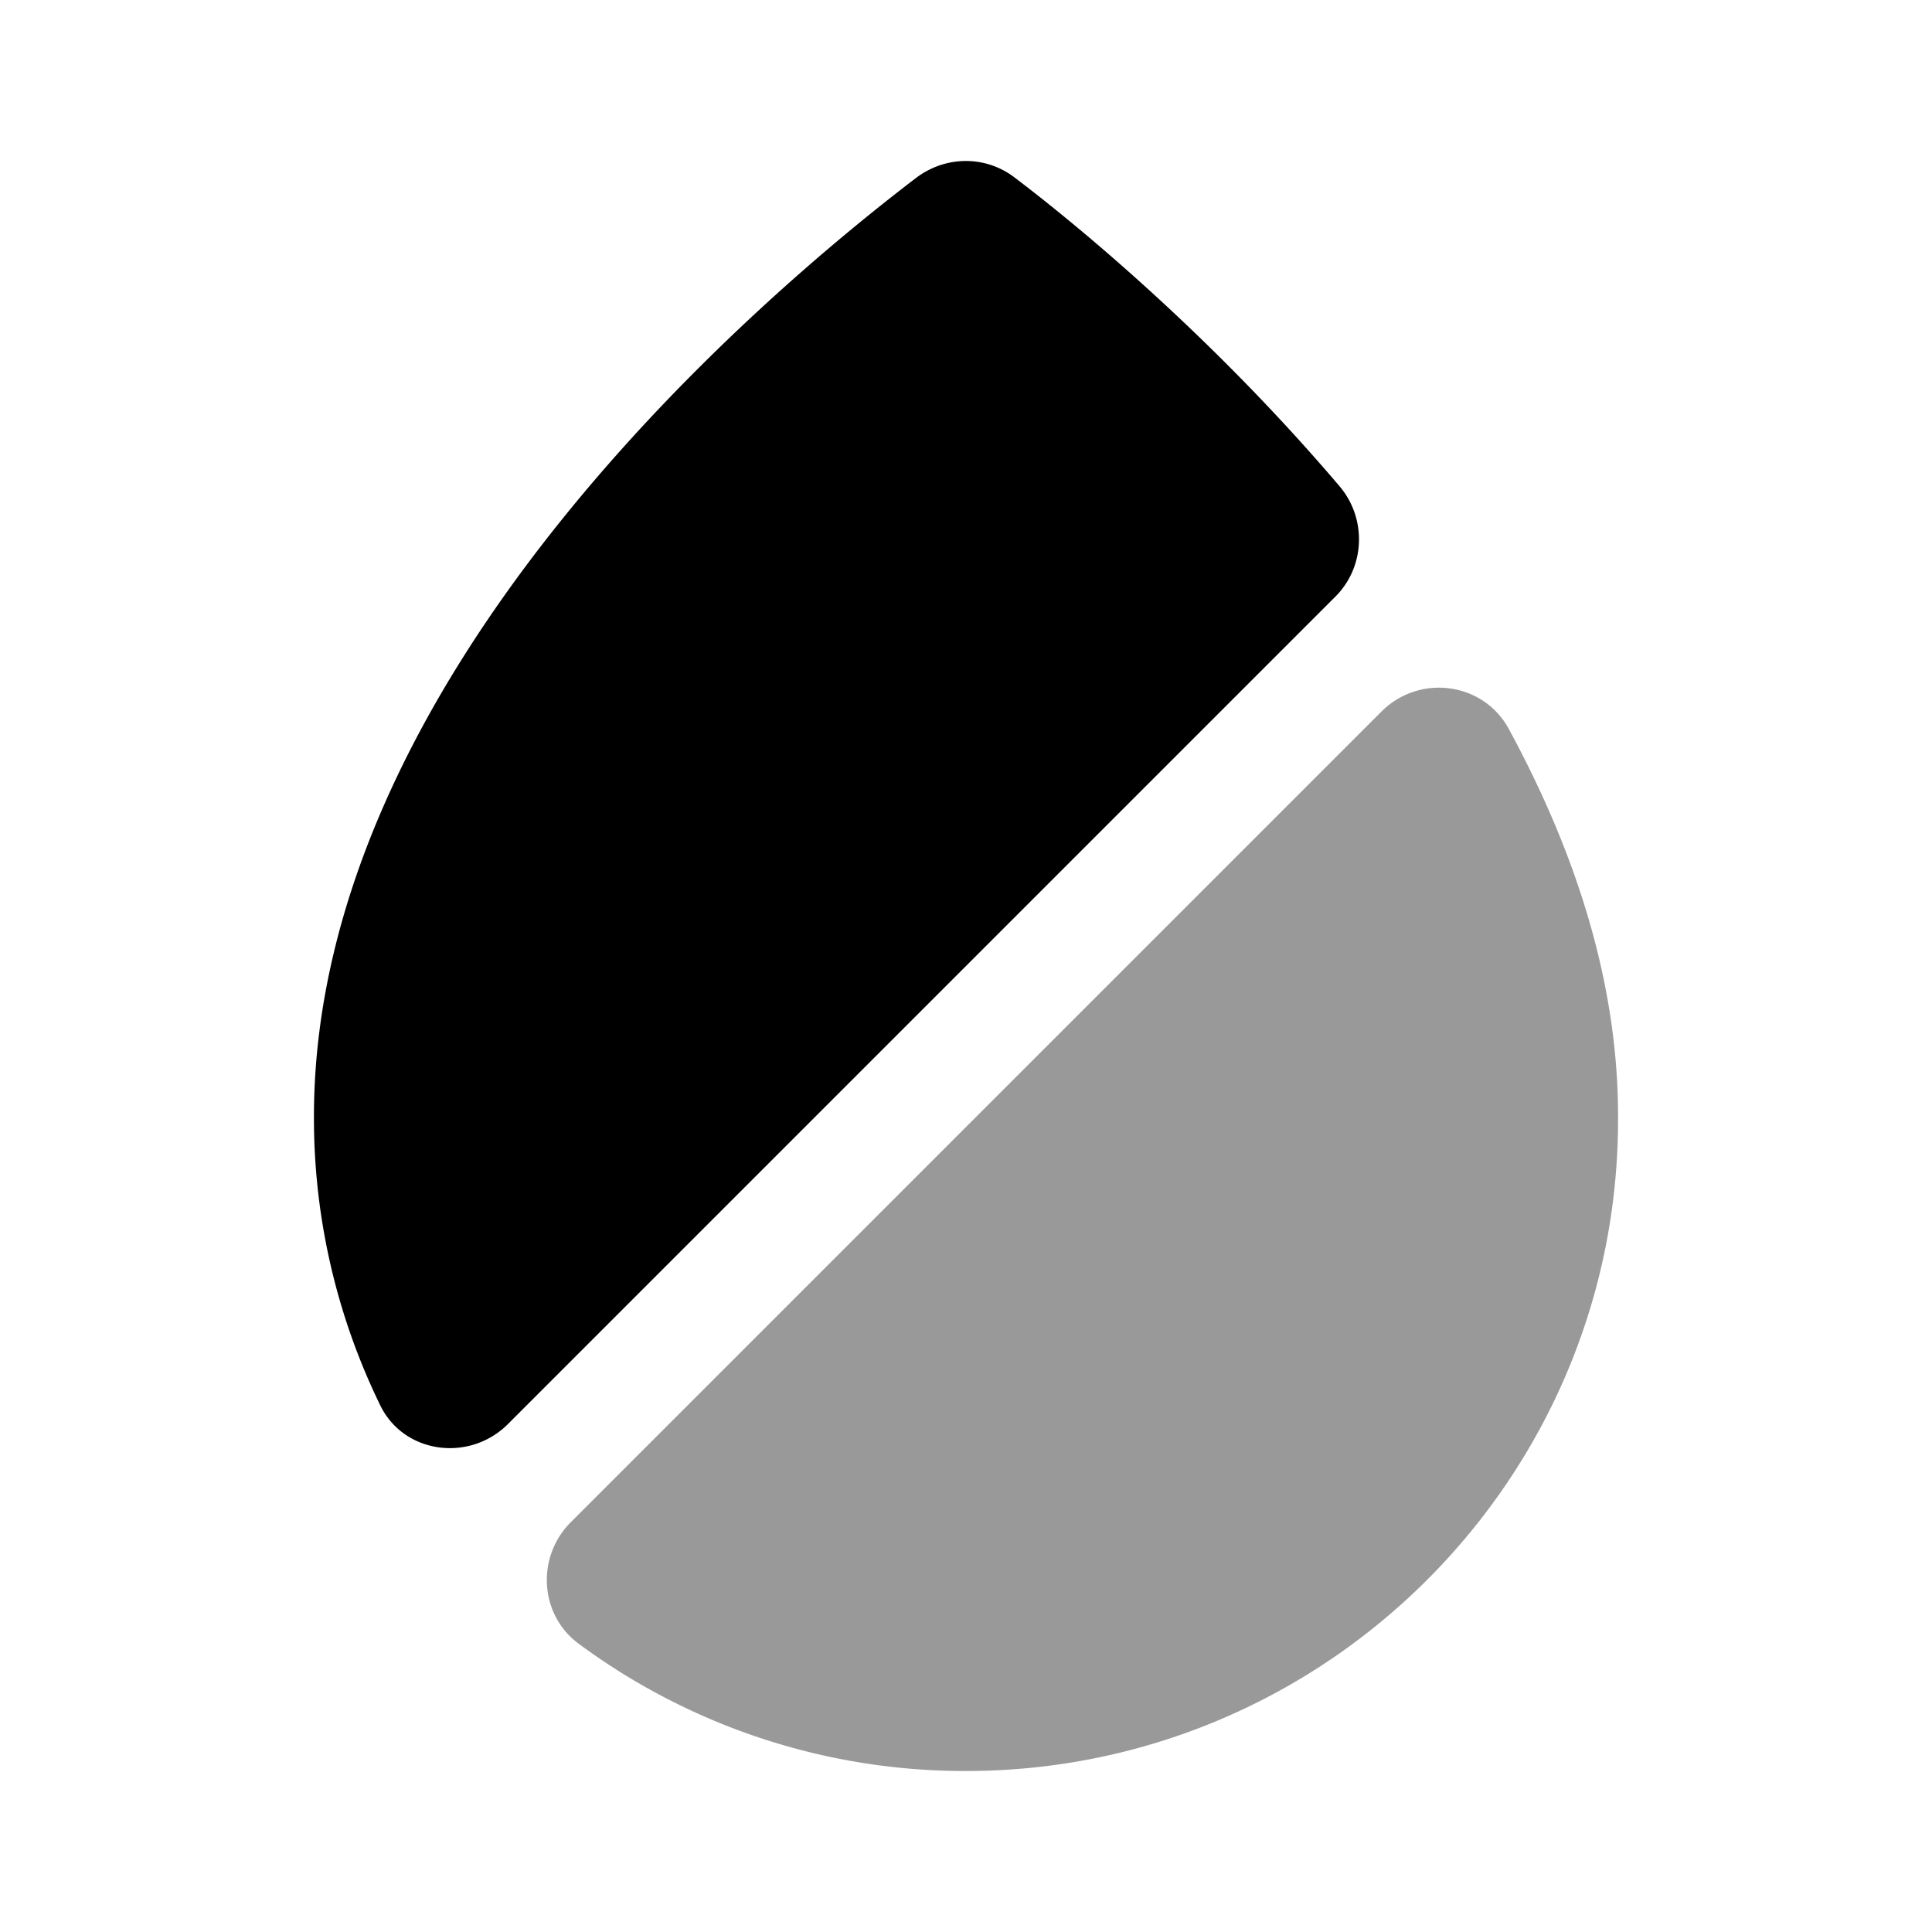 <svg xmlns="http://www.w3.org/2000/svg" viewBox="0 0 24 24" fill="currentColor" aria-hidden="true">
  <path d="M16.59 7.41L6.31 17.69c-.48.48-1.3.37-1.59-.24a8.122 8.122 0 01-.82-3.55C3.88 8.38 9.48 3.66 11.38 2.21c.37-.28.87-.28 1.23 0 .87.66 2.5 2.03 4.03 3.83.34.4.32 1-.05 1.37z"/>
  <path d="M20.1 13.91c0 4.46-3.63 8.09-8.1 8.09a8.06 8.06 0 01-4.81-1.58c-.49-.36-.53-1.08-.1-1.51L17.16 8.84c.47-.47 1.26-.37 1.58.21.82 1.51 1.37 3.15 1.36 4.86z" opacity=".4"/>
</svg>
